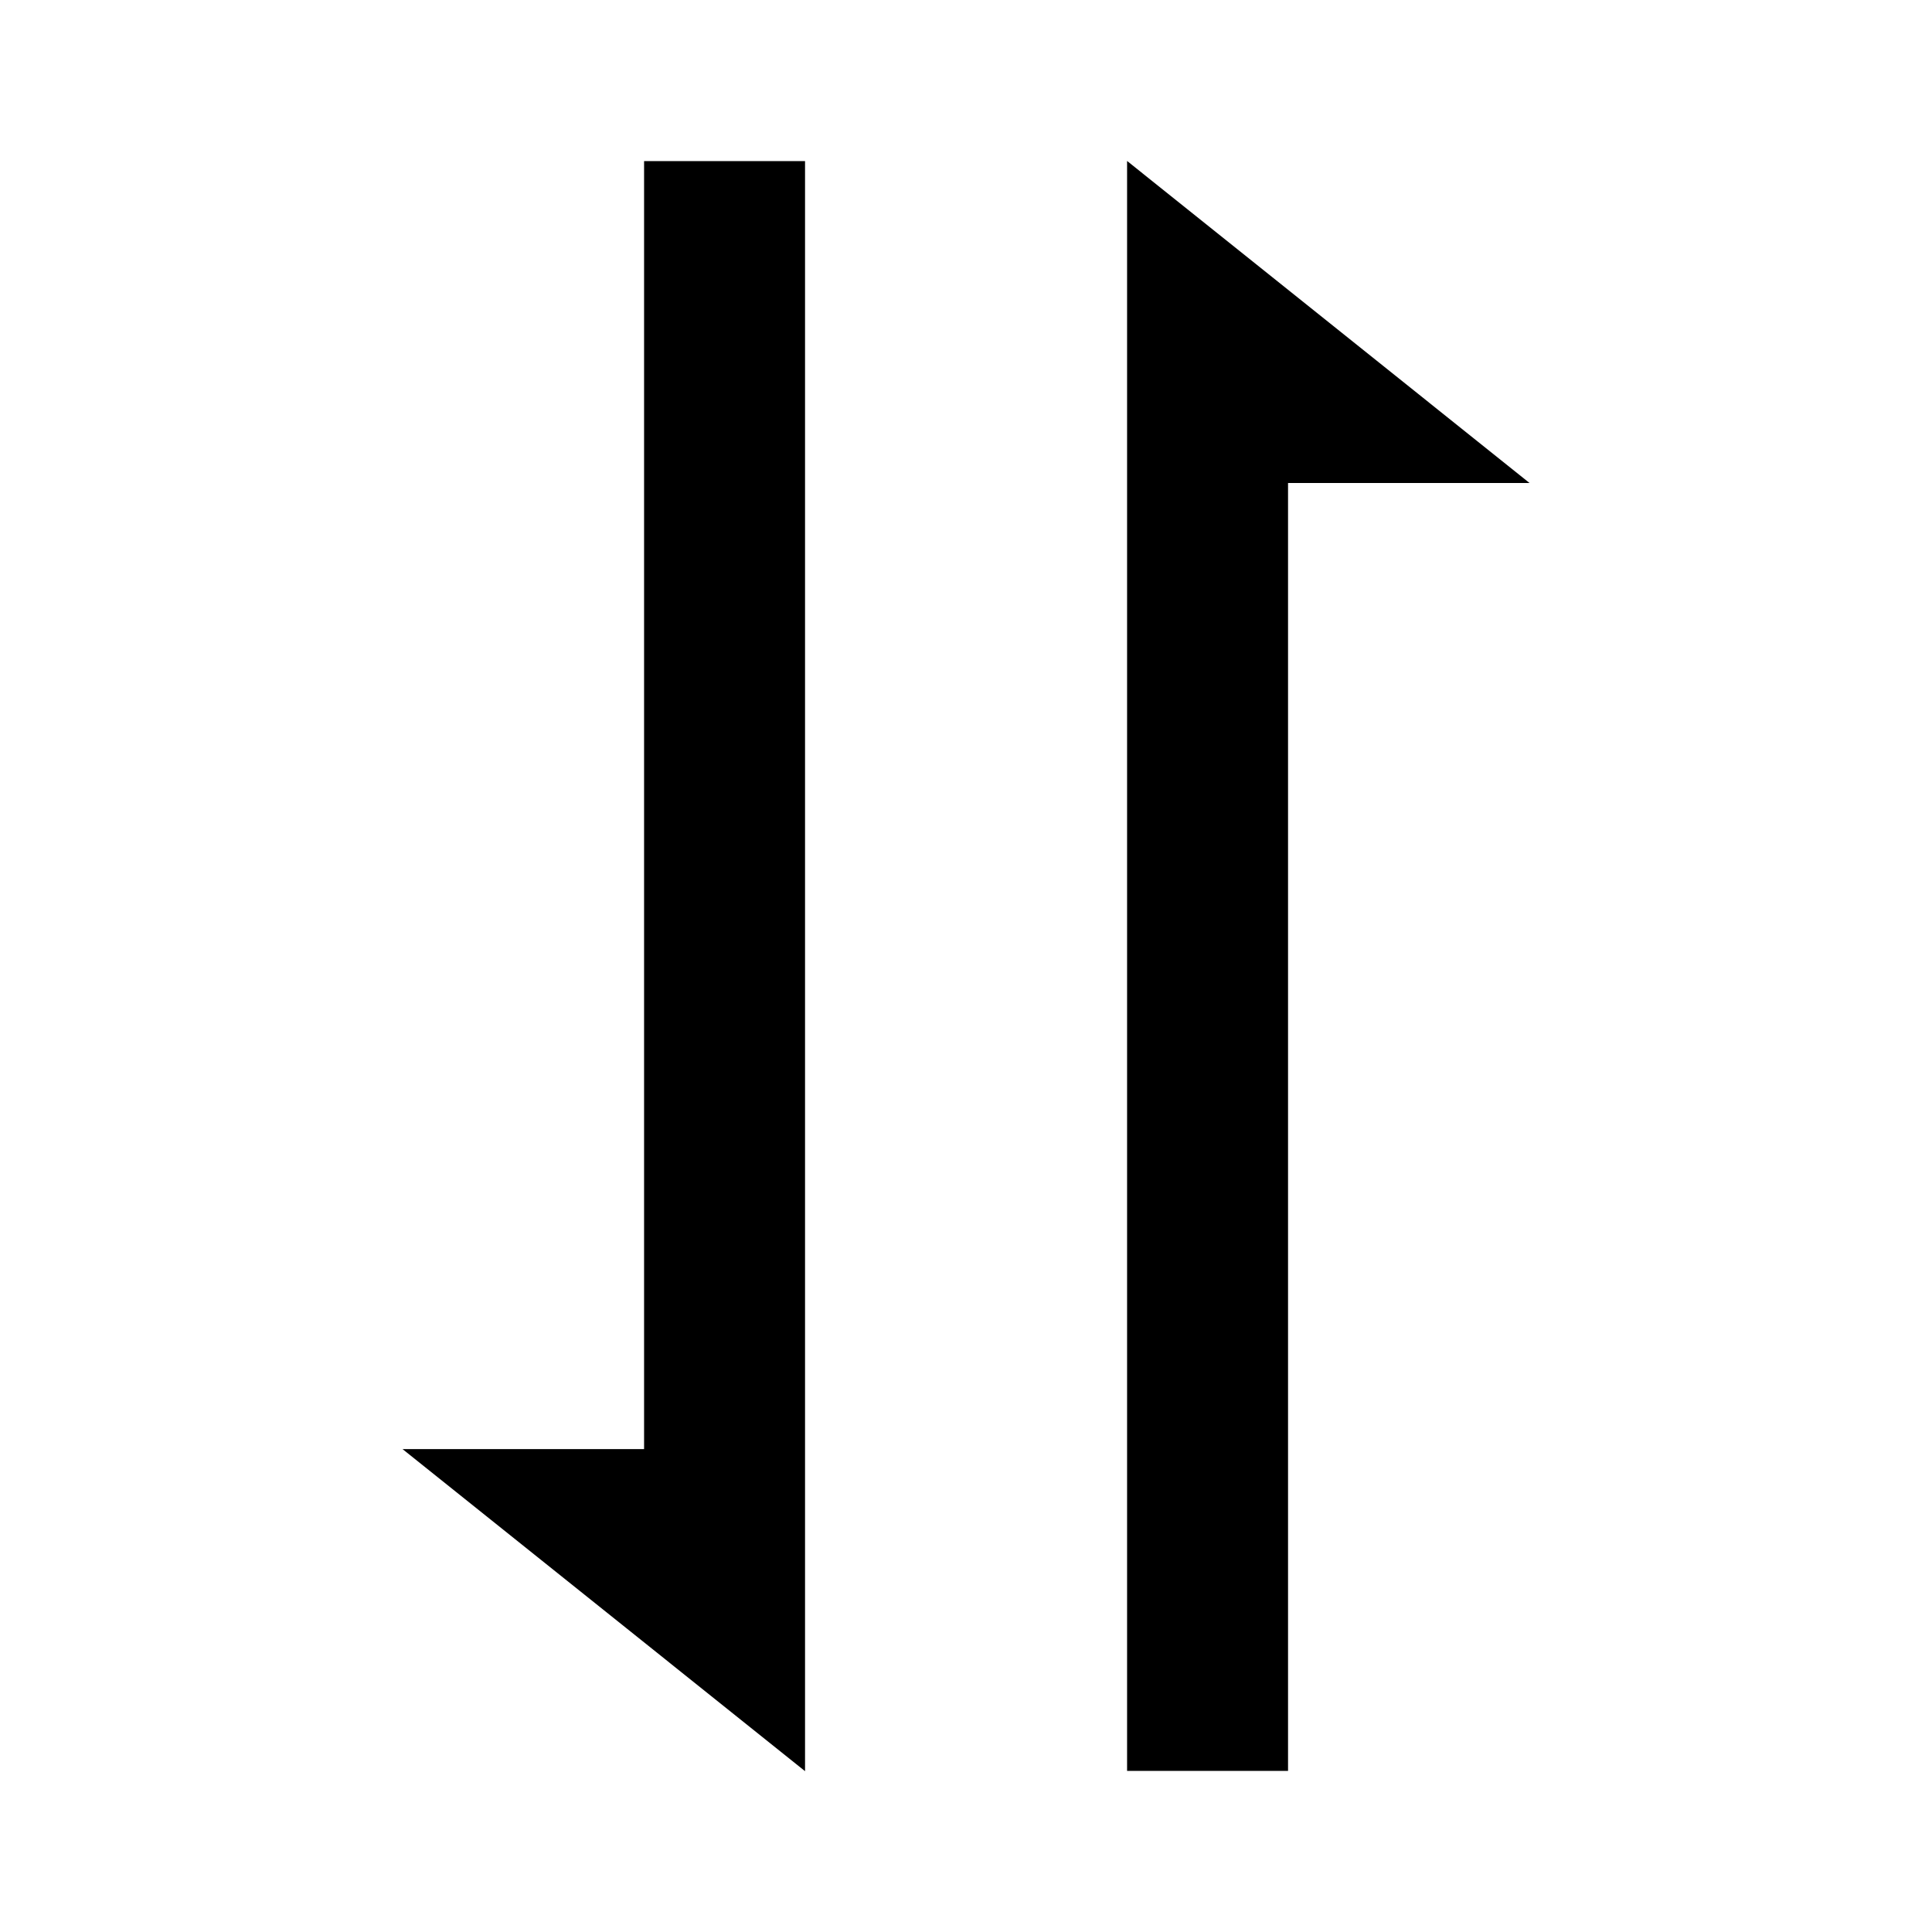 <!-- Generated by IcoMoon.io -->
<svg version="1.1" xmlns="http://www.w3.org/2000/svg" width="16" height="16" viewBox="0 0 16 16">
<title>bx-sort</title>
<path d="M6.667 12.667v-11.333h-1.333v10.667h-2l3.333 2.667zM10.667 4h2l-3.333-2.667v13.333h1.333z"></path>
</svg>
